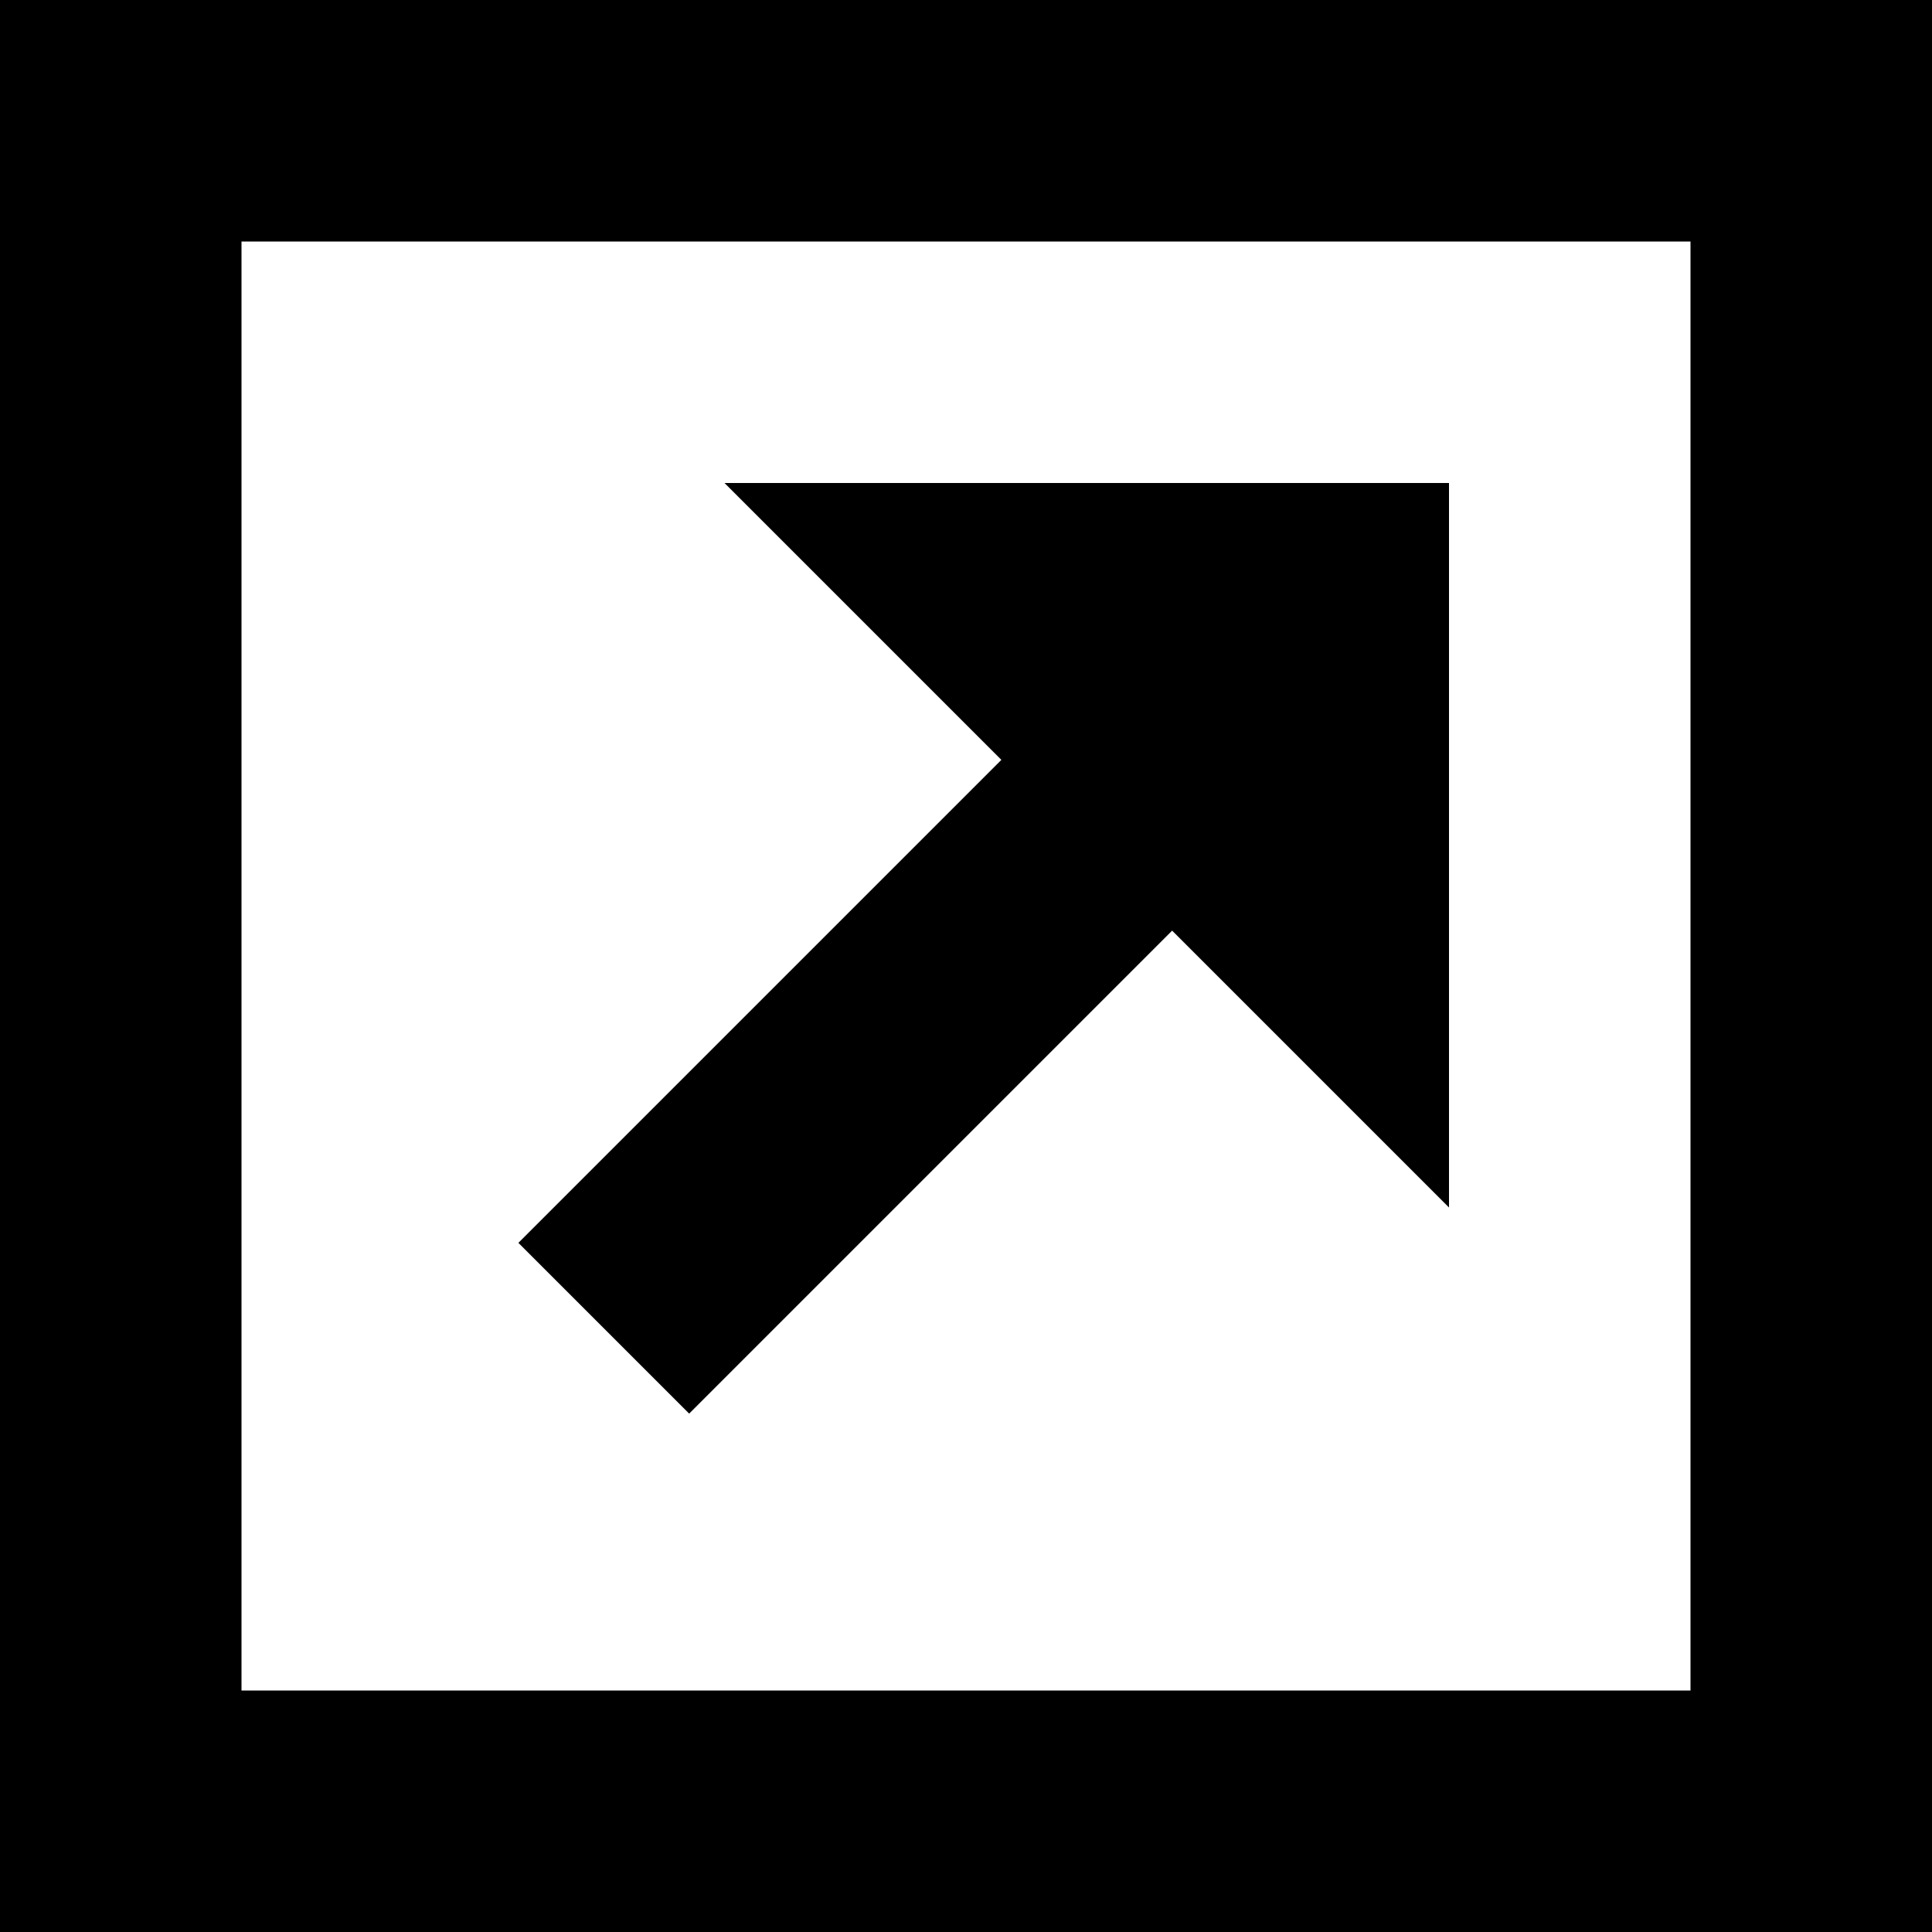 <svg xmlns="http://www.w3.org/2000/svg" viewBox="0 0 512 512"><path d="M315.875 150.871l45.255 45.255-178.497 178.497-45.256-45.255zm-315.875-150.871v512h512v-512h-512zm448 448h-384v-384h384v384zm-64-128l-192-192h192z"/></svg>